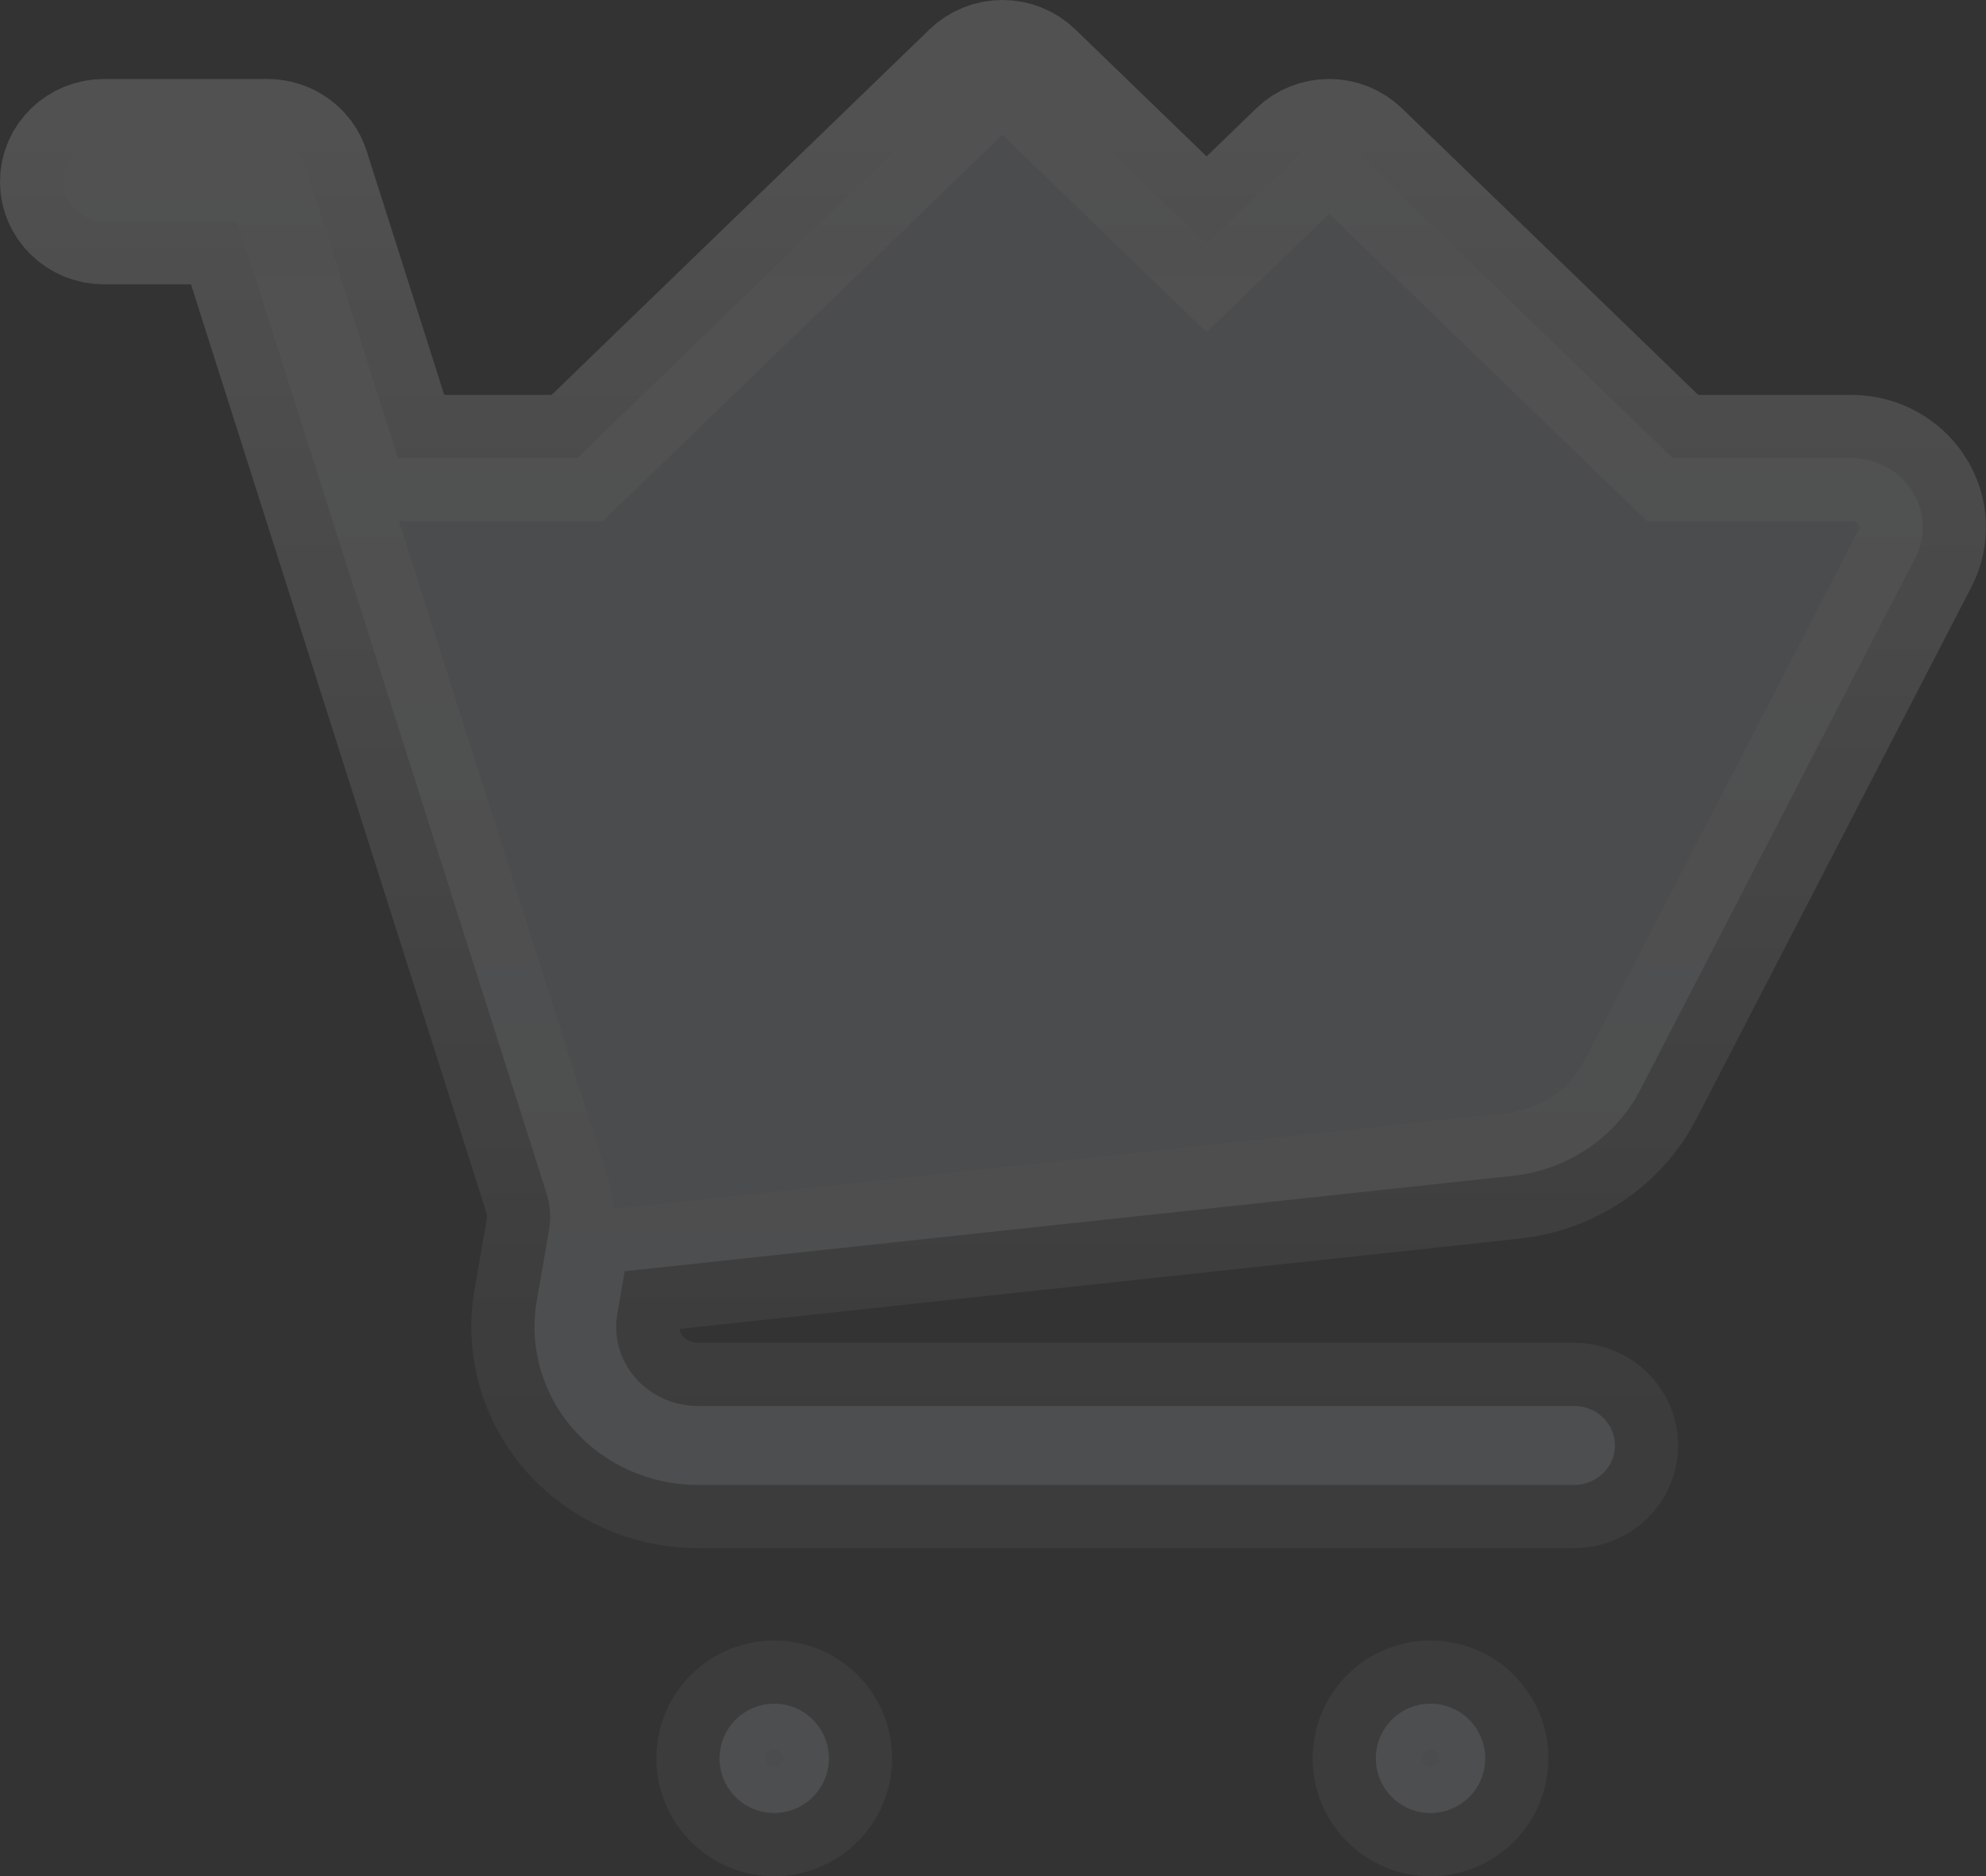 <?xml version="1.0" encoding="UTF-8"?>
<svg width="81.701px" height="77.2px" viewBox="0 0 81.701 77.2" version="1.1" xmlns="http://www.w3.org/2000/svg" xmlns:xlink="http://www.w3.org/1999/xlink">
    <rect x="0" y="0" width="81.701" height="77.2" fill="#333333" stroke="none"/>
    <title>语音</title>
    <defs>
        <linearGradient x1="50%" y1="0%" x2="50%" y2="76.622%" id="linearGradient-1">
            <stop stop-color="#FFFFFF" offset="0%"></stop>
            <stop stop-color="#FFFFFF" stop-opacity="0.3" offset="100%"></stop>
        </linearGradient>
    </defs>
    <g id="页面-1" stroke="none" stroke-width="1" fill="none" fill-rule="evenodd" fill-opacity="0.869" opacity="0.15">
        <g id="全景万店通切图" transform="translate(-523.9, -2320.4)" fill="#EBF4FF" fill-rule="nonzero" stroke="url(#linearGradient-1)" stroke-width="5.2">
            <g id="核心功能备份" transform="translate(17, 1852)">
                <g id="编组-26" transform="translate(0, -0)">
                    <g id="默认备份-2" transform="translate(360, 442)">
                        <g id="语音" transform="translate(149.5, 29)">
                            <path d="M58.5,69.75 C58.5,70.993 57.493,72 56.25,72 C55.007,72 54,70.993 54,69.75 C54,68.507 55.007,67.5 56.25,67.5 C57.492,67.501 58.499,68.508 58.5,69.75 L58.5,69.75 Z M29.25,67.5 C28.34,67.5 27.52,68.048 27.171,68.889 C26.823,69.73 27.016,70.697 27.659,71.341 C28.303,71.984 29.27,72.177 30.111,71.829 C30.952,71.48 31.5,70.66 31.5,69.75 C31.499,68.508 30.492,67.501 29.25,67.5 Z M76.059,17.599 C75.526,16.758 74.578,16.247 73.558,16.25 L66.213,16.25 L53.266,3.726 C52.951,3.421 52.523,3.25 52.078,3.25 C51.632,3.25 51.205,3.421 50.89,3.726 L47.038,7.452 L39.826,0.476 C39.511,0.171 39.084,0 38.638,0 C38.193,0 37.765,0.171 37.45,0.476 L21.143,16.25 L13.775,16.25 L10.005,4.397 C9.788,3.716 9.137,3.25 8.4,3.25 L1.68,3.25 C0.752,3.25 0,3.978 0,4.875 C0,5.773 0.752,6.5 1.68,6.5 L7.159,6.5 L19.884,46.503 C20.036,46.984 20.072,47.493 19.988,47.99 L19.988,48.001 L19.48,50.934 C19.156,52.818 19.706,54.745 20.982,56.202 C22.259,57.659 24.133,58.5 26.108,58.5 L62.157,58.5 C63.085,58.5 63.837,57.772 63.837,56.875 C63.837,55.978 63.085,55.25 62.157,55.25 L26.108,55.25 C25.121,55.25 24.183,54.829 23.545,54.101 C22.907,53.372 22.632,52.408 22.795,51.466 L23.097,49.708 L59.618,45.783 C61.885,45.543 63.871,44.204 64.886,42.228 L76.188,20.363 C76.646,19.483 76.597,18.436 76.059,17.599 Z" id="形状"></path>
                        </g>
                    </g>
                </g>
            </g>
        </g>
    </g>
</svg>